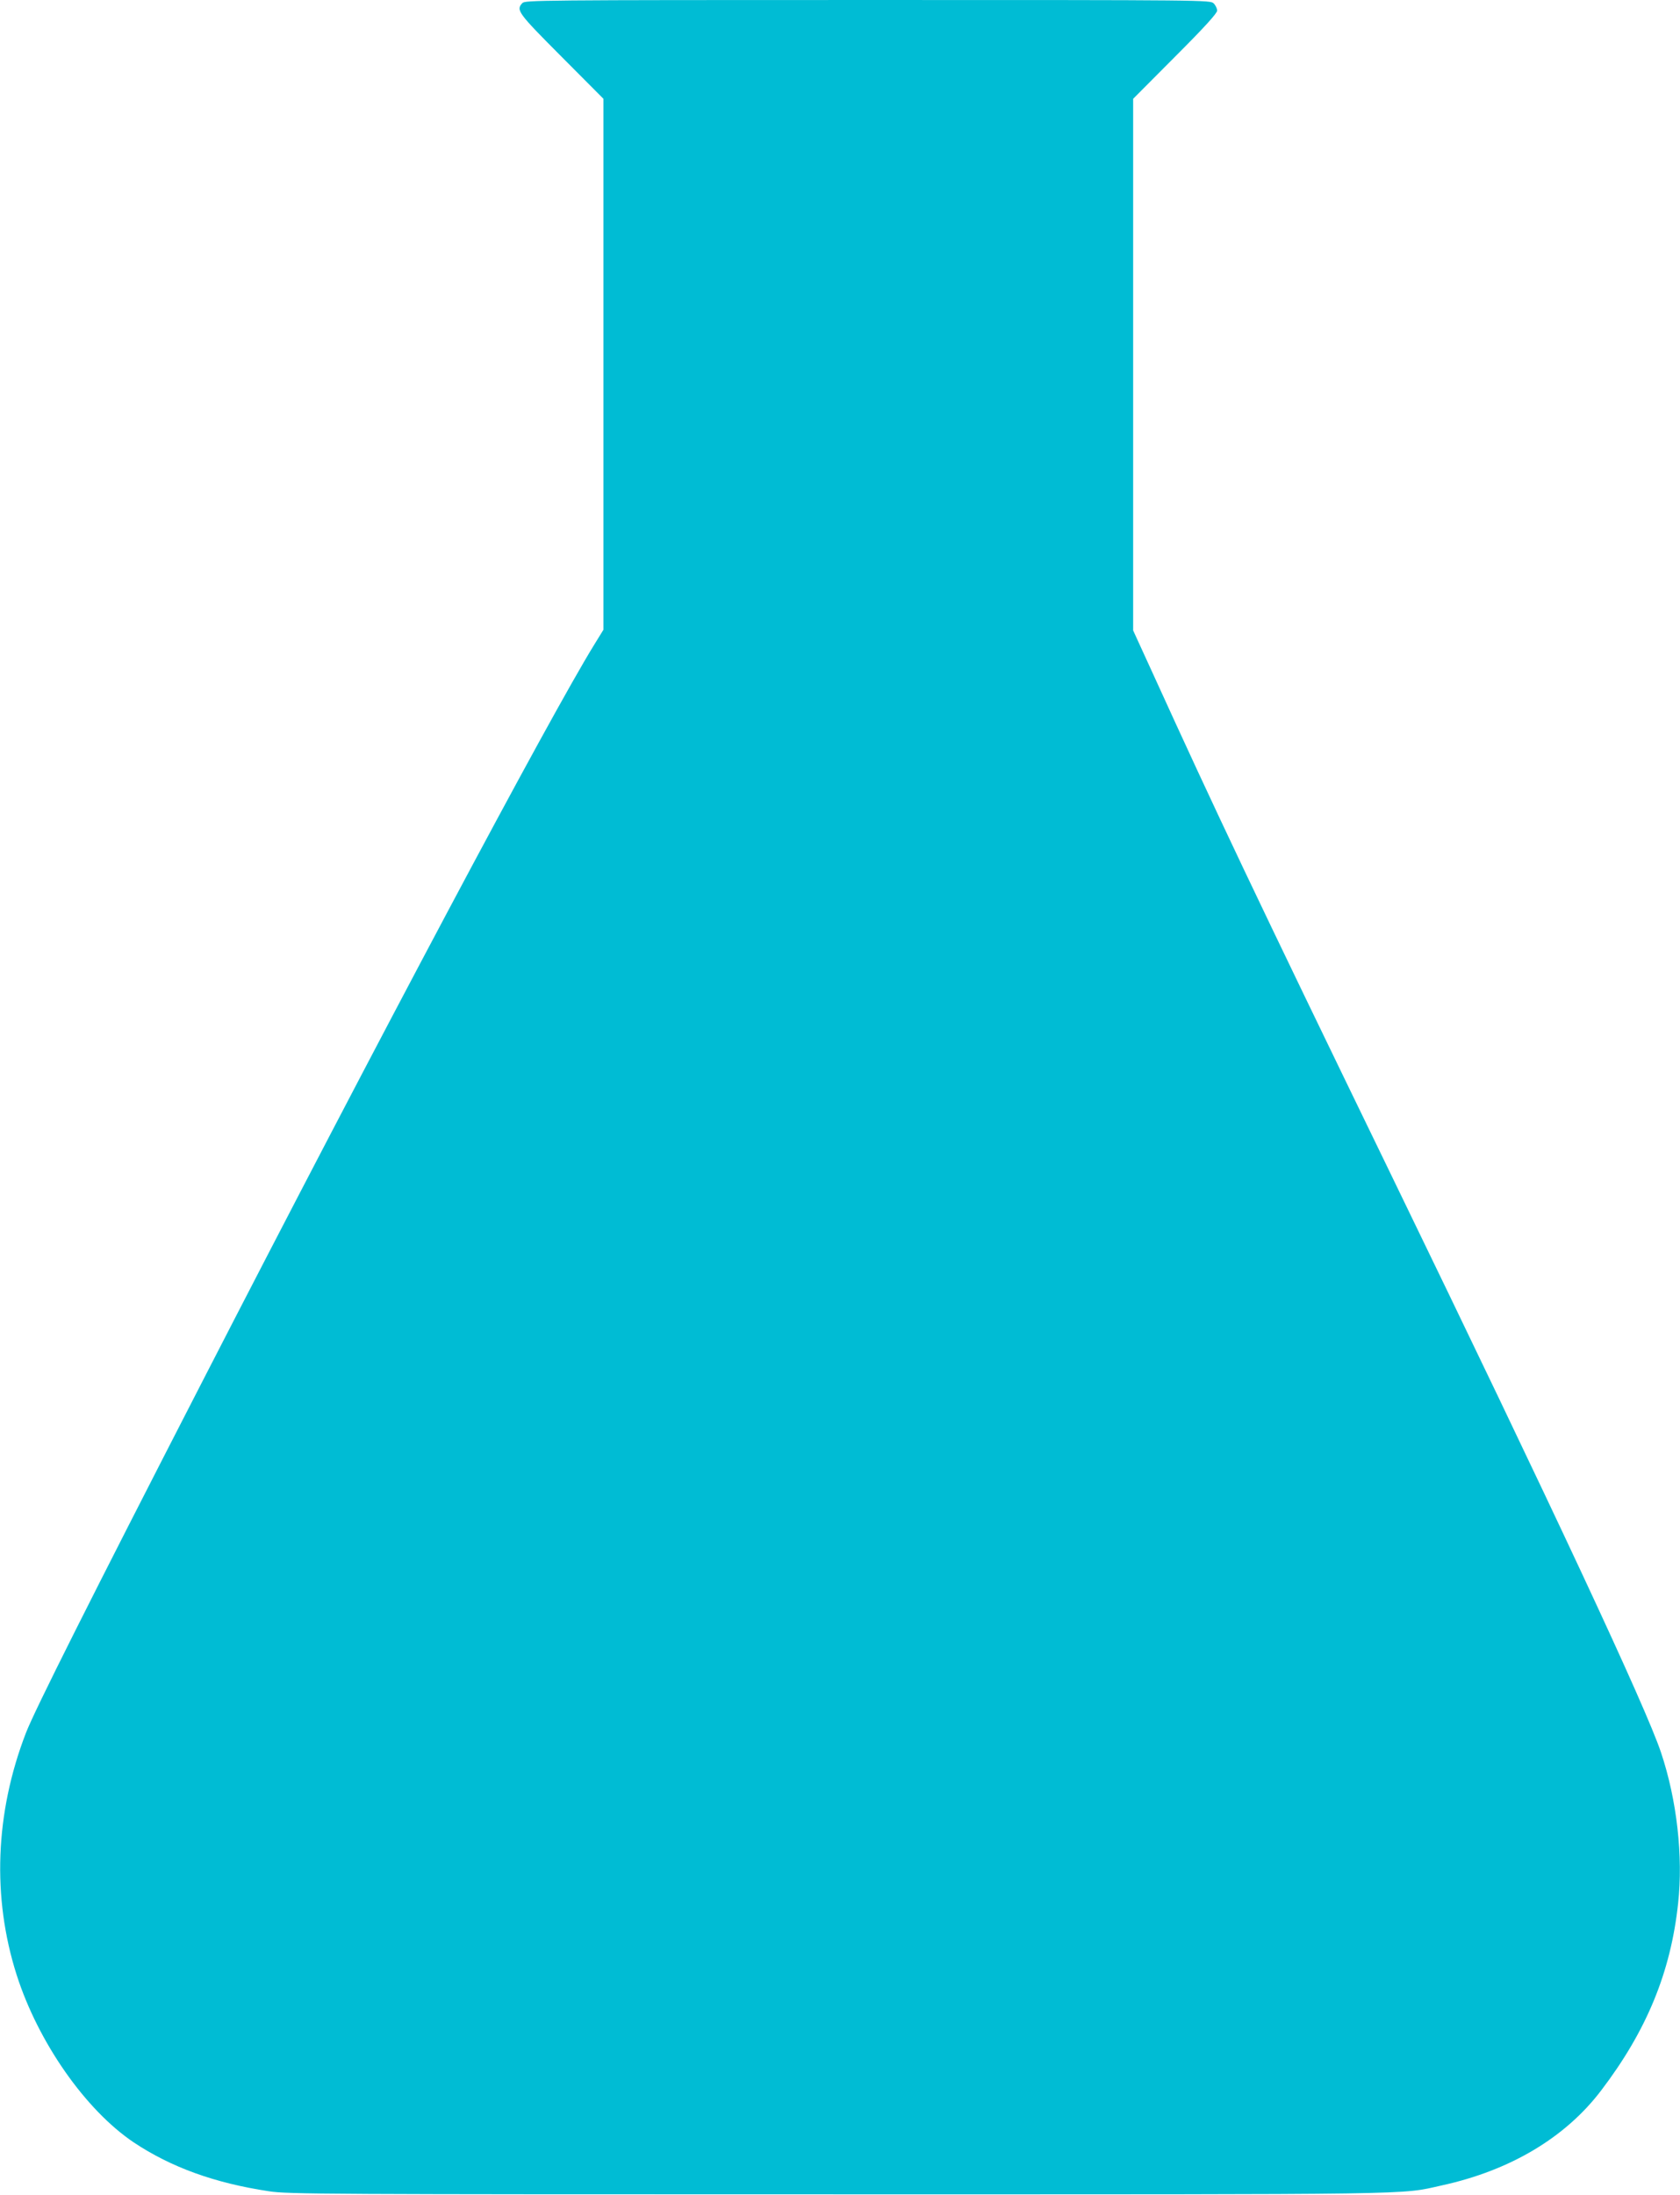 <?xml version="1.0" standalone="no"?>
<!DOCTYPE svg PUBLIC "-//W3C//DTD SVG 20010904//EN"
 "http://www.w3.org/TR/2001/REC-SVG-20010904/DTD/svg10.dtd">
<svg version="1.0" xmlns="http://www.w3.org/2000/svg"
 width="980pt" height="1280pt" viewBox="0 0 980 1280"
 preserveAspectRatio="xMidYMid meet">
<g transform="translate(0,1280) scale(0.1,-0.1)"
fill="#00bcd4" stroke="none">
<path d="M3047 12782 c-38 -41 -27 -56 228 -312 l245 -246 0 -1548 0 -1548
-53 -86 c-260 -421 -1263 -2306 -2289 -4302 -650 -1264 -977 -1915 -1027
-2045 -180 -466 -198 -959 -54 -1410 126 -394 402 -788 683 -977 218 -145 471
-237 789 -285 109 -17 313 -18 3321 -18 3447 0 3273 -3 3520 52 399 87 722
279 931 555 264 347 405 688 448 1090 30 273 -7 603 -100 880 -88 264 -627
1417 -1579 3378 -795 1637 -1018 2107 -1386 2915 l-114 249 0 1550 0 1550 245
246 c172 172 245 253 245 268 0 12 -9 31 -20 42 -20 20 -33 20 -2018 20 -1924
0 -2000 -1 -2015 -18z"/>
</g>
</svg>
